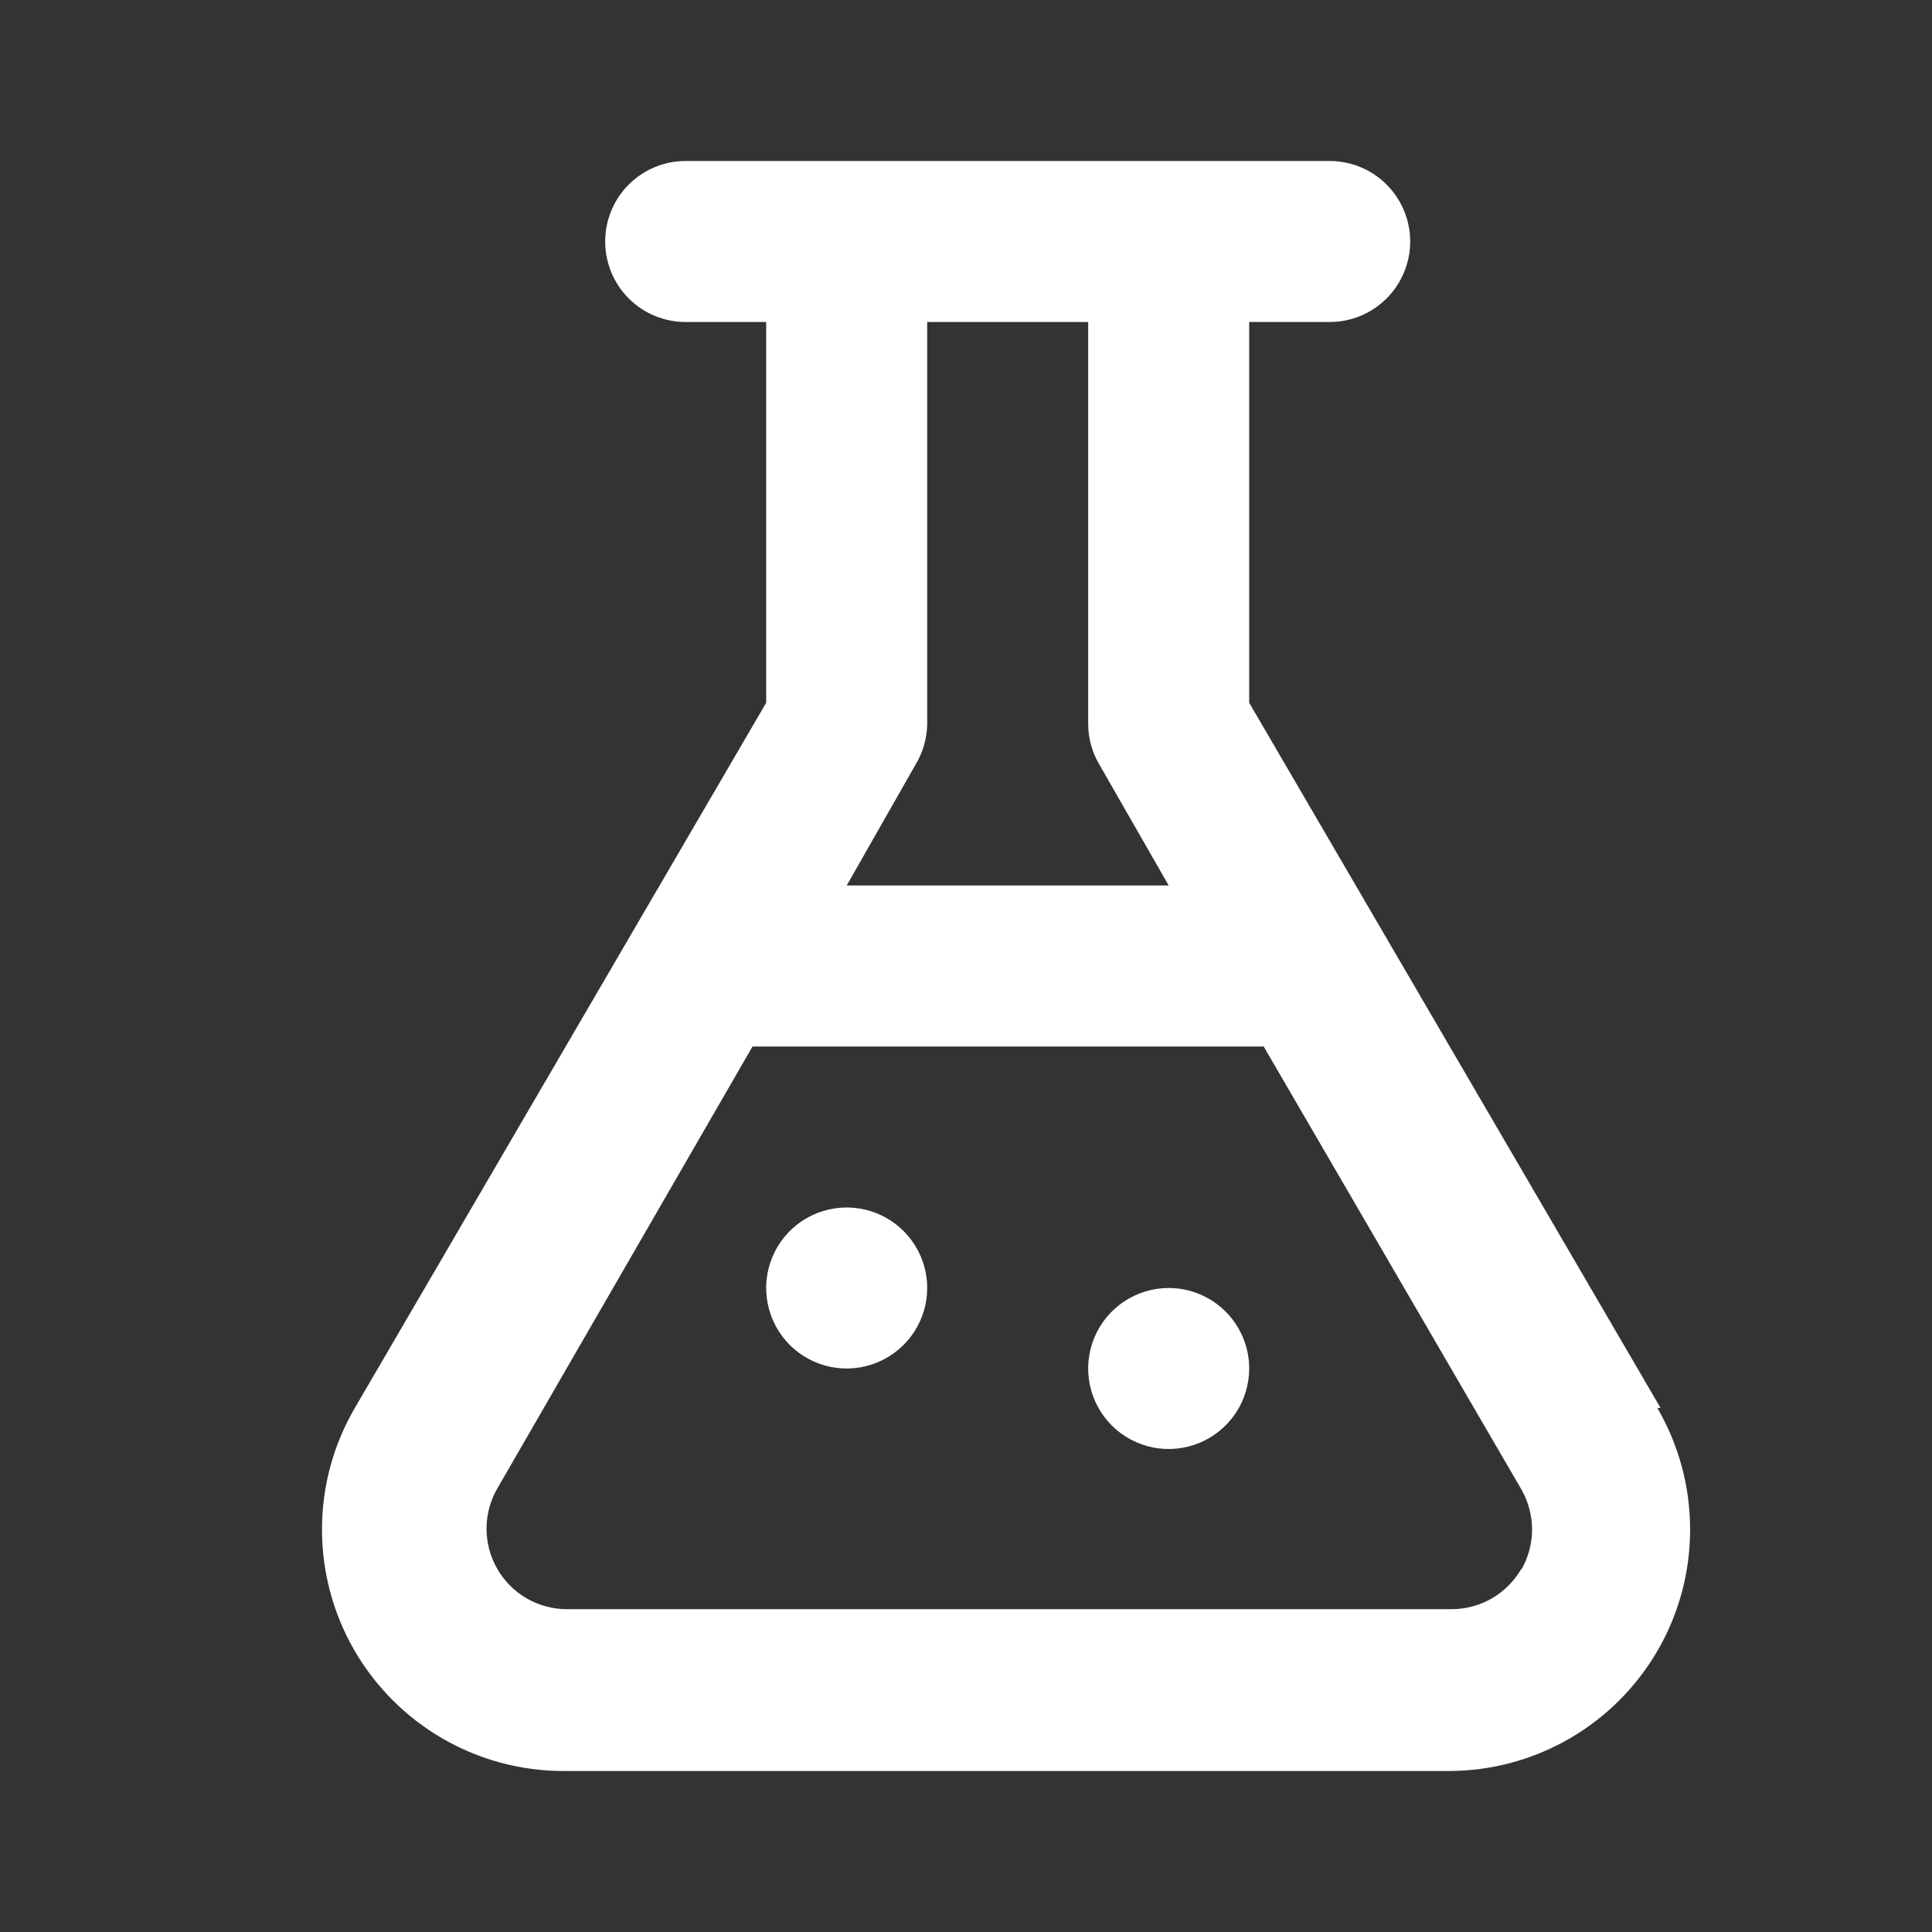 <svg width="24" height="24" viewBox="0 0 24 24" fill="none" xmlns="http://www.w3.org/2000/svg">
<rect x="0" y="0" width="24" height="24" fill="#333333" stroke="none"/>
<path d="M20.628 17.49L15.518 8.73V4H16.518C16.783 4 17.037 3.895 17.225 3.707C17.412 3.52 17.518 3.265 17.518 3C17.518 2.735 17.412 2.48 17.225 2.293C17.037 2.105 16.783 2 16.518 2H8.518C8.252 2 7.998 2.105 7.81 2.293C7.623 2.48 7.518 2.735 7.518 3C7.518 3.265 7.623 3.52 7.81 3.707C7.998 3.895 8.252 4 8.518 4H9.518V8.73L4.408 17.49C4.142 17.946 4.001 18.463 4 18.991C3.998 19.518 4.136 20.037 4.398 20.494C4.661 20.951 5.04 21.331 5.496 21.596C5.952 21.86 6.47 22 6.998 22H17.998C18.525 22 19.043 21.86 19.499 21.596C19.956 21.331 20.334 20.951 20.597 20.494C20.86 20.037 20.997 19.518 20.995 18.991C20.994 18.463 20.853 17.946 20.588 17.49H20.628ZM11.378 9.49C11.466 9.341 11.514 9.173 11.518 9V4H13.518V9C13.519 9.176 13.568 9.349 13.658 9.5L14.518 11H10.518L11.378 9.49ZM18.898 19.49C18.81 19.641 18.685 19.767 18.534 19.855C18.383 19.942 18.212 19.989 18.038 19.99H7.038C6.863 19.989 6.692 19.942 6.541 19.855C6.39 19.767 6.265 19.641 6.178 19.49C6.09 19.338 6.044 19.166 6.044 18.99C6.044 18.814 6.09 18.642 6.178 18.49L9.348 13H15.698L18.898 18.5C18.985 18.652 19.032 18.825 19.032 19C19.032 19.175 18.985 19.348 18.898 19.5V19.49ZM10.518 15C10.32 15 10.127 15.059 9.962 15.168C9.798 15.278 9.669 15.435 9.594 15.617C9.518 15.8 9.498 16.001 9.537 16.195C9.575 16.389 9.671 16.567 9.81 16.707C9.95 16.847 10.129 16.942 10.322 16.981C10.517 17.019 10.717 17 10.9 16.924C11.083 16.848 11.239 16.72 11.349 16.556C11.459 16.391 11.518 16.198 11.518 16C11.518 15.735 11.412 15.48 11.225 15.293C11.037 15.105 10.783 15 10.518 15ZM14.518 16C14.32 16 14.127 16.059 13.962 16.169C13.798 16.278 13.669 16.435 13.594 16.617C13.518 16.8 13.498 17.001 13.537 17.195C13.575 17.389 13.671 17.567 13.81 17.707C13.95 17.847 14.129 17.942 14.322 17.981C14.517 18.019 14.717 18 14.9 17.924C15.083 17.848 15.239 17.72 15.349 17.556C15.459 17.391 15.518 17.198 15.518 17C15.518 16.735 15.412 16.48 15.225 16.293C15.037 16.105 14.783 16 14.518 16Z" fill="white"/>
</svg>
